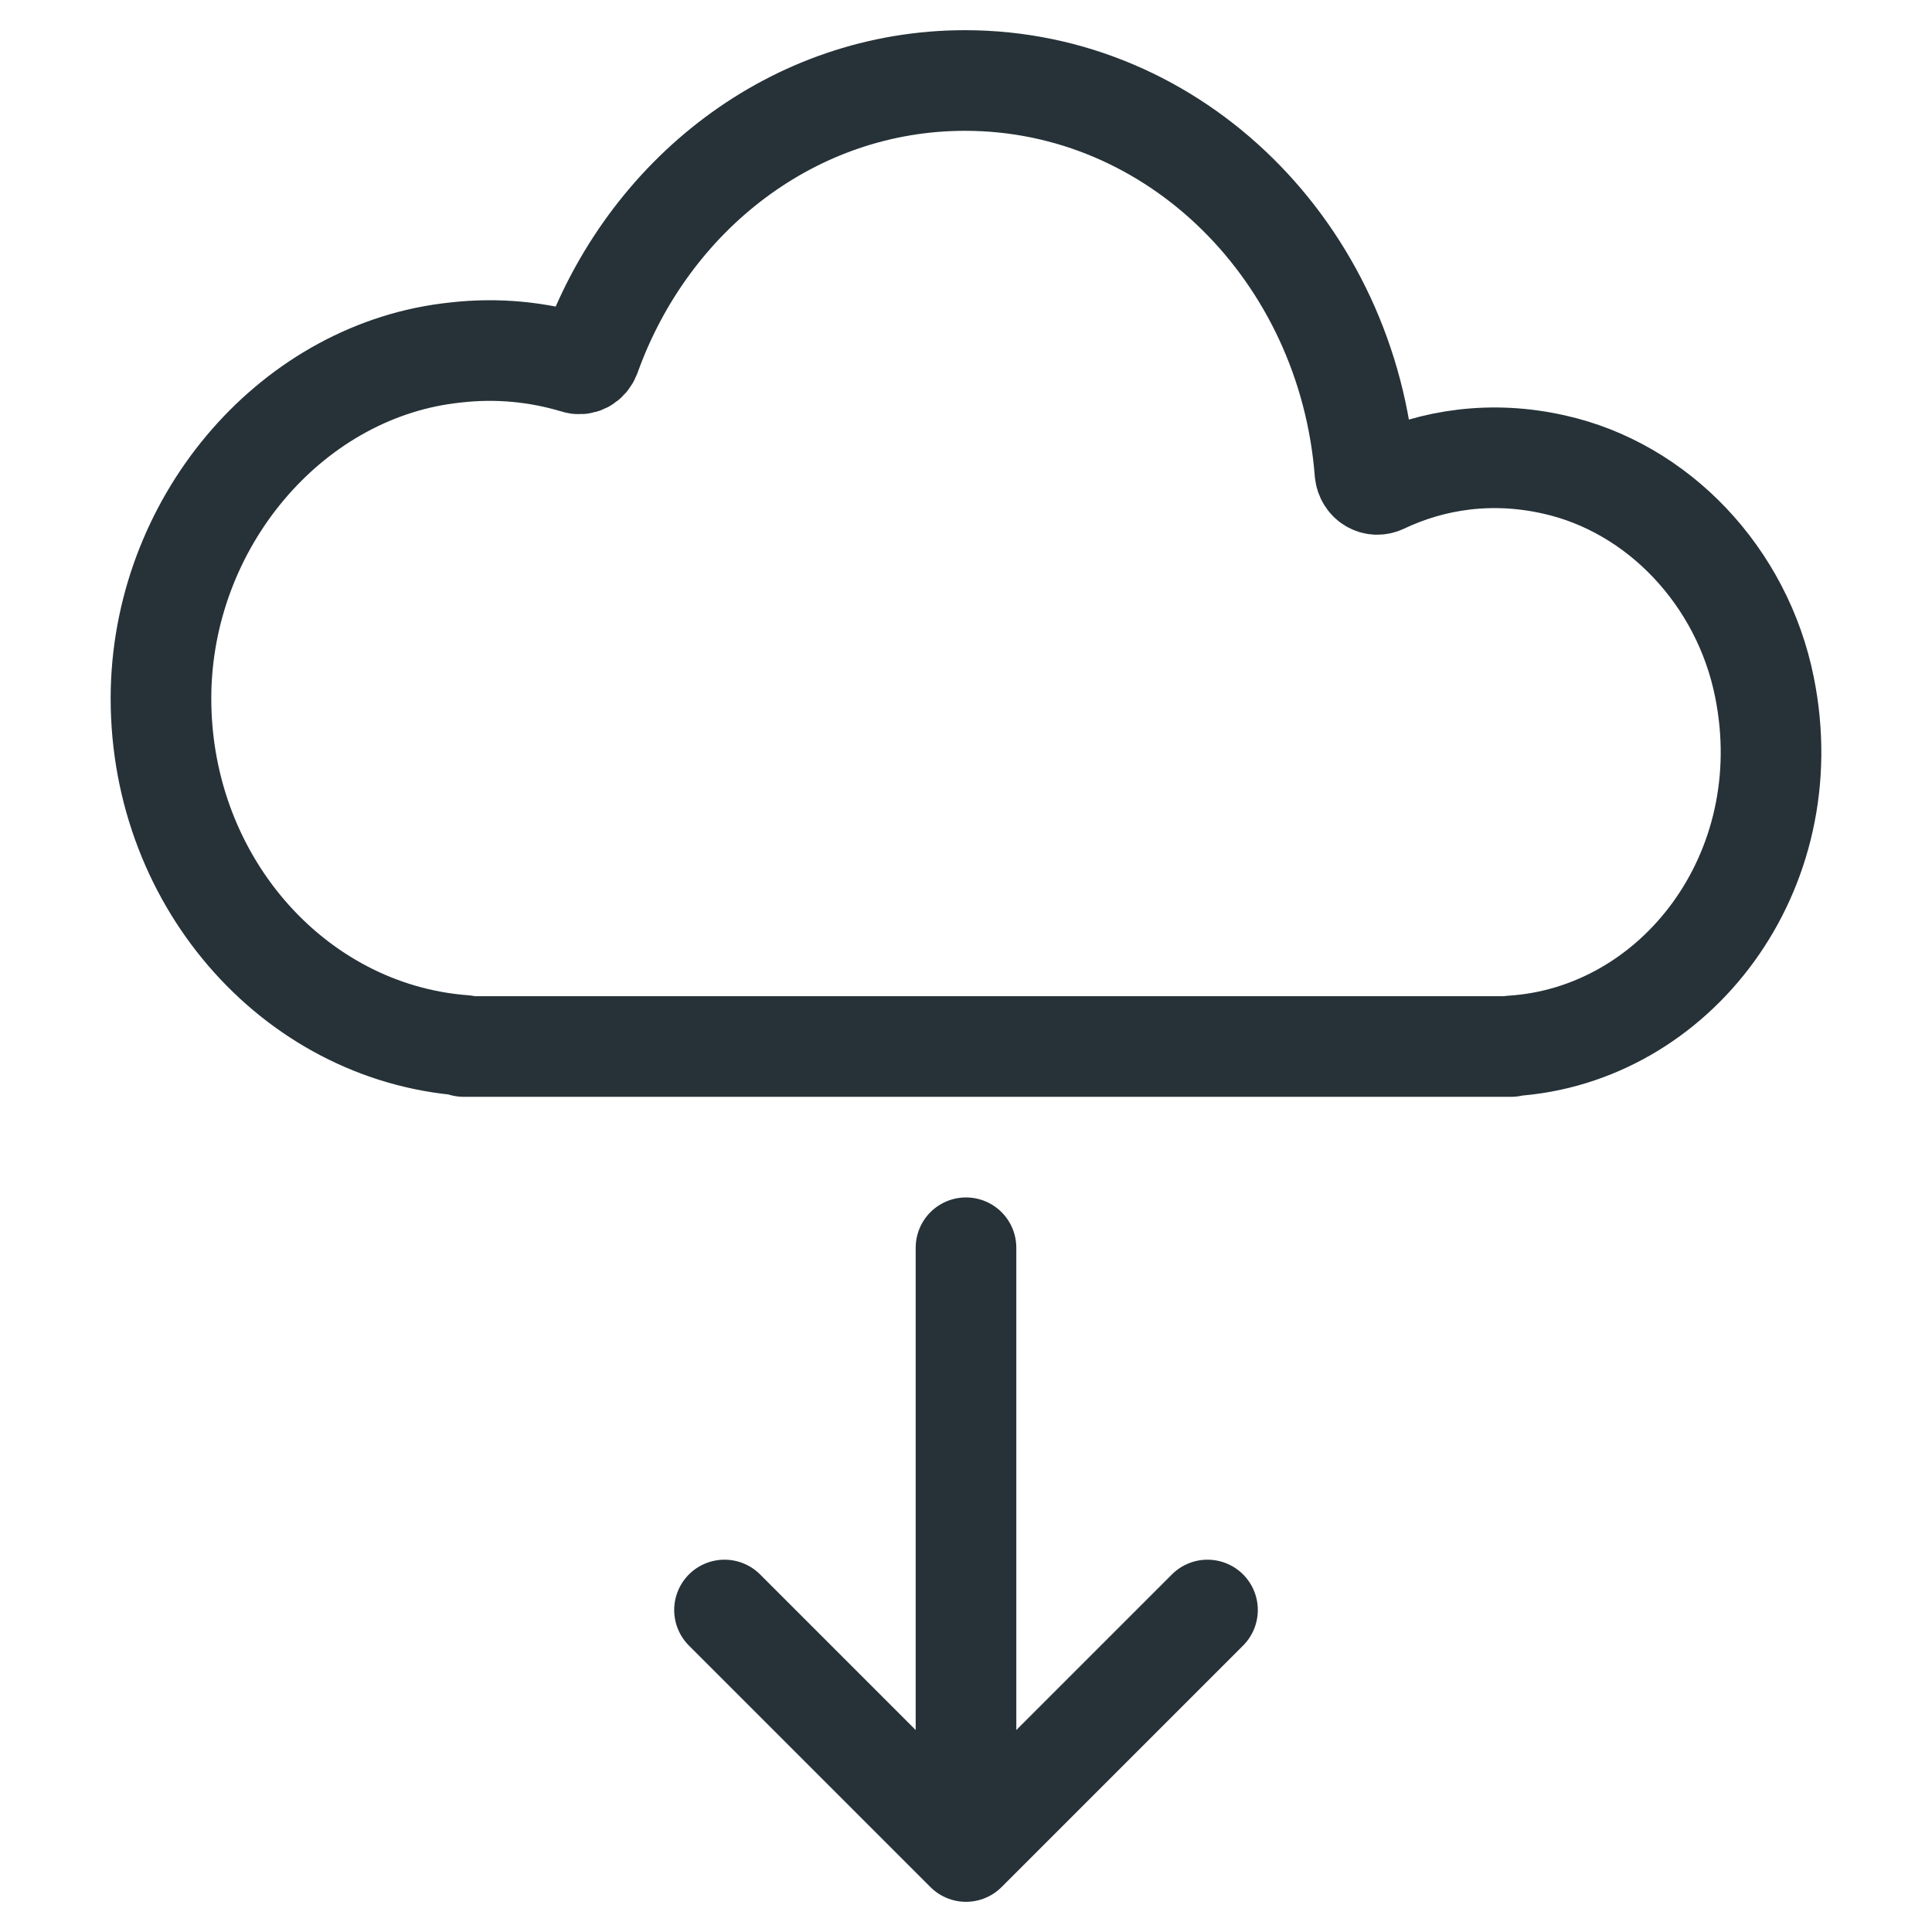 <svg width="24" height="24" viewBox="0 0 24 24" fill="none" xmlns="http://www.w3.org/2000/svg">
<g clip-path="url(#clip0_1459_151)">
<path d="M12 23L15 20M12 23V15.5M12 23L9 20" stroke="#263238" stroke-width="1.25" stroke-linecap="round" stroke-linejoin="round"/>
<path d="M5.759 13L5.771 12.987C3.63 12.827 1.945 10.898 2.001 8.563C2.058 6.421 3.662 4.585 5.659 4.379C6.183 4.319 6.683 4.372 7.151 4.512C7.226 4.539 7.301 4.499 7.332 4.419C8.05 2.417 9.86 1 11.988 1C14.604 1 16.744 3.142 16.956 5.869C16.969 5.983 17.075 6.049 17.175 6.002C17.805 5.703 18.536 5.597 19.303 5.77C20.595 6.056 21.644 7.16 21.919 8.537C22.381 10.831 20.814 12.867 18.773 12.993V13H14.029L9.972 13H5.759Z" stroke="#263238" stroke-width="1.25" stroke-linecap="round" stroke-linejoin="round"/>
</g>
<defs>
<clipPath id="clip0_1459_151">
<rect width="24" height="24" fill="white"/>
</clipPath>
</defs>
</svg>
